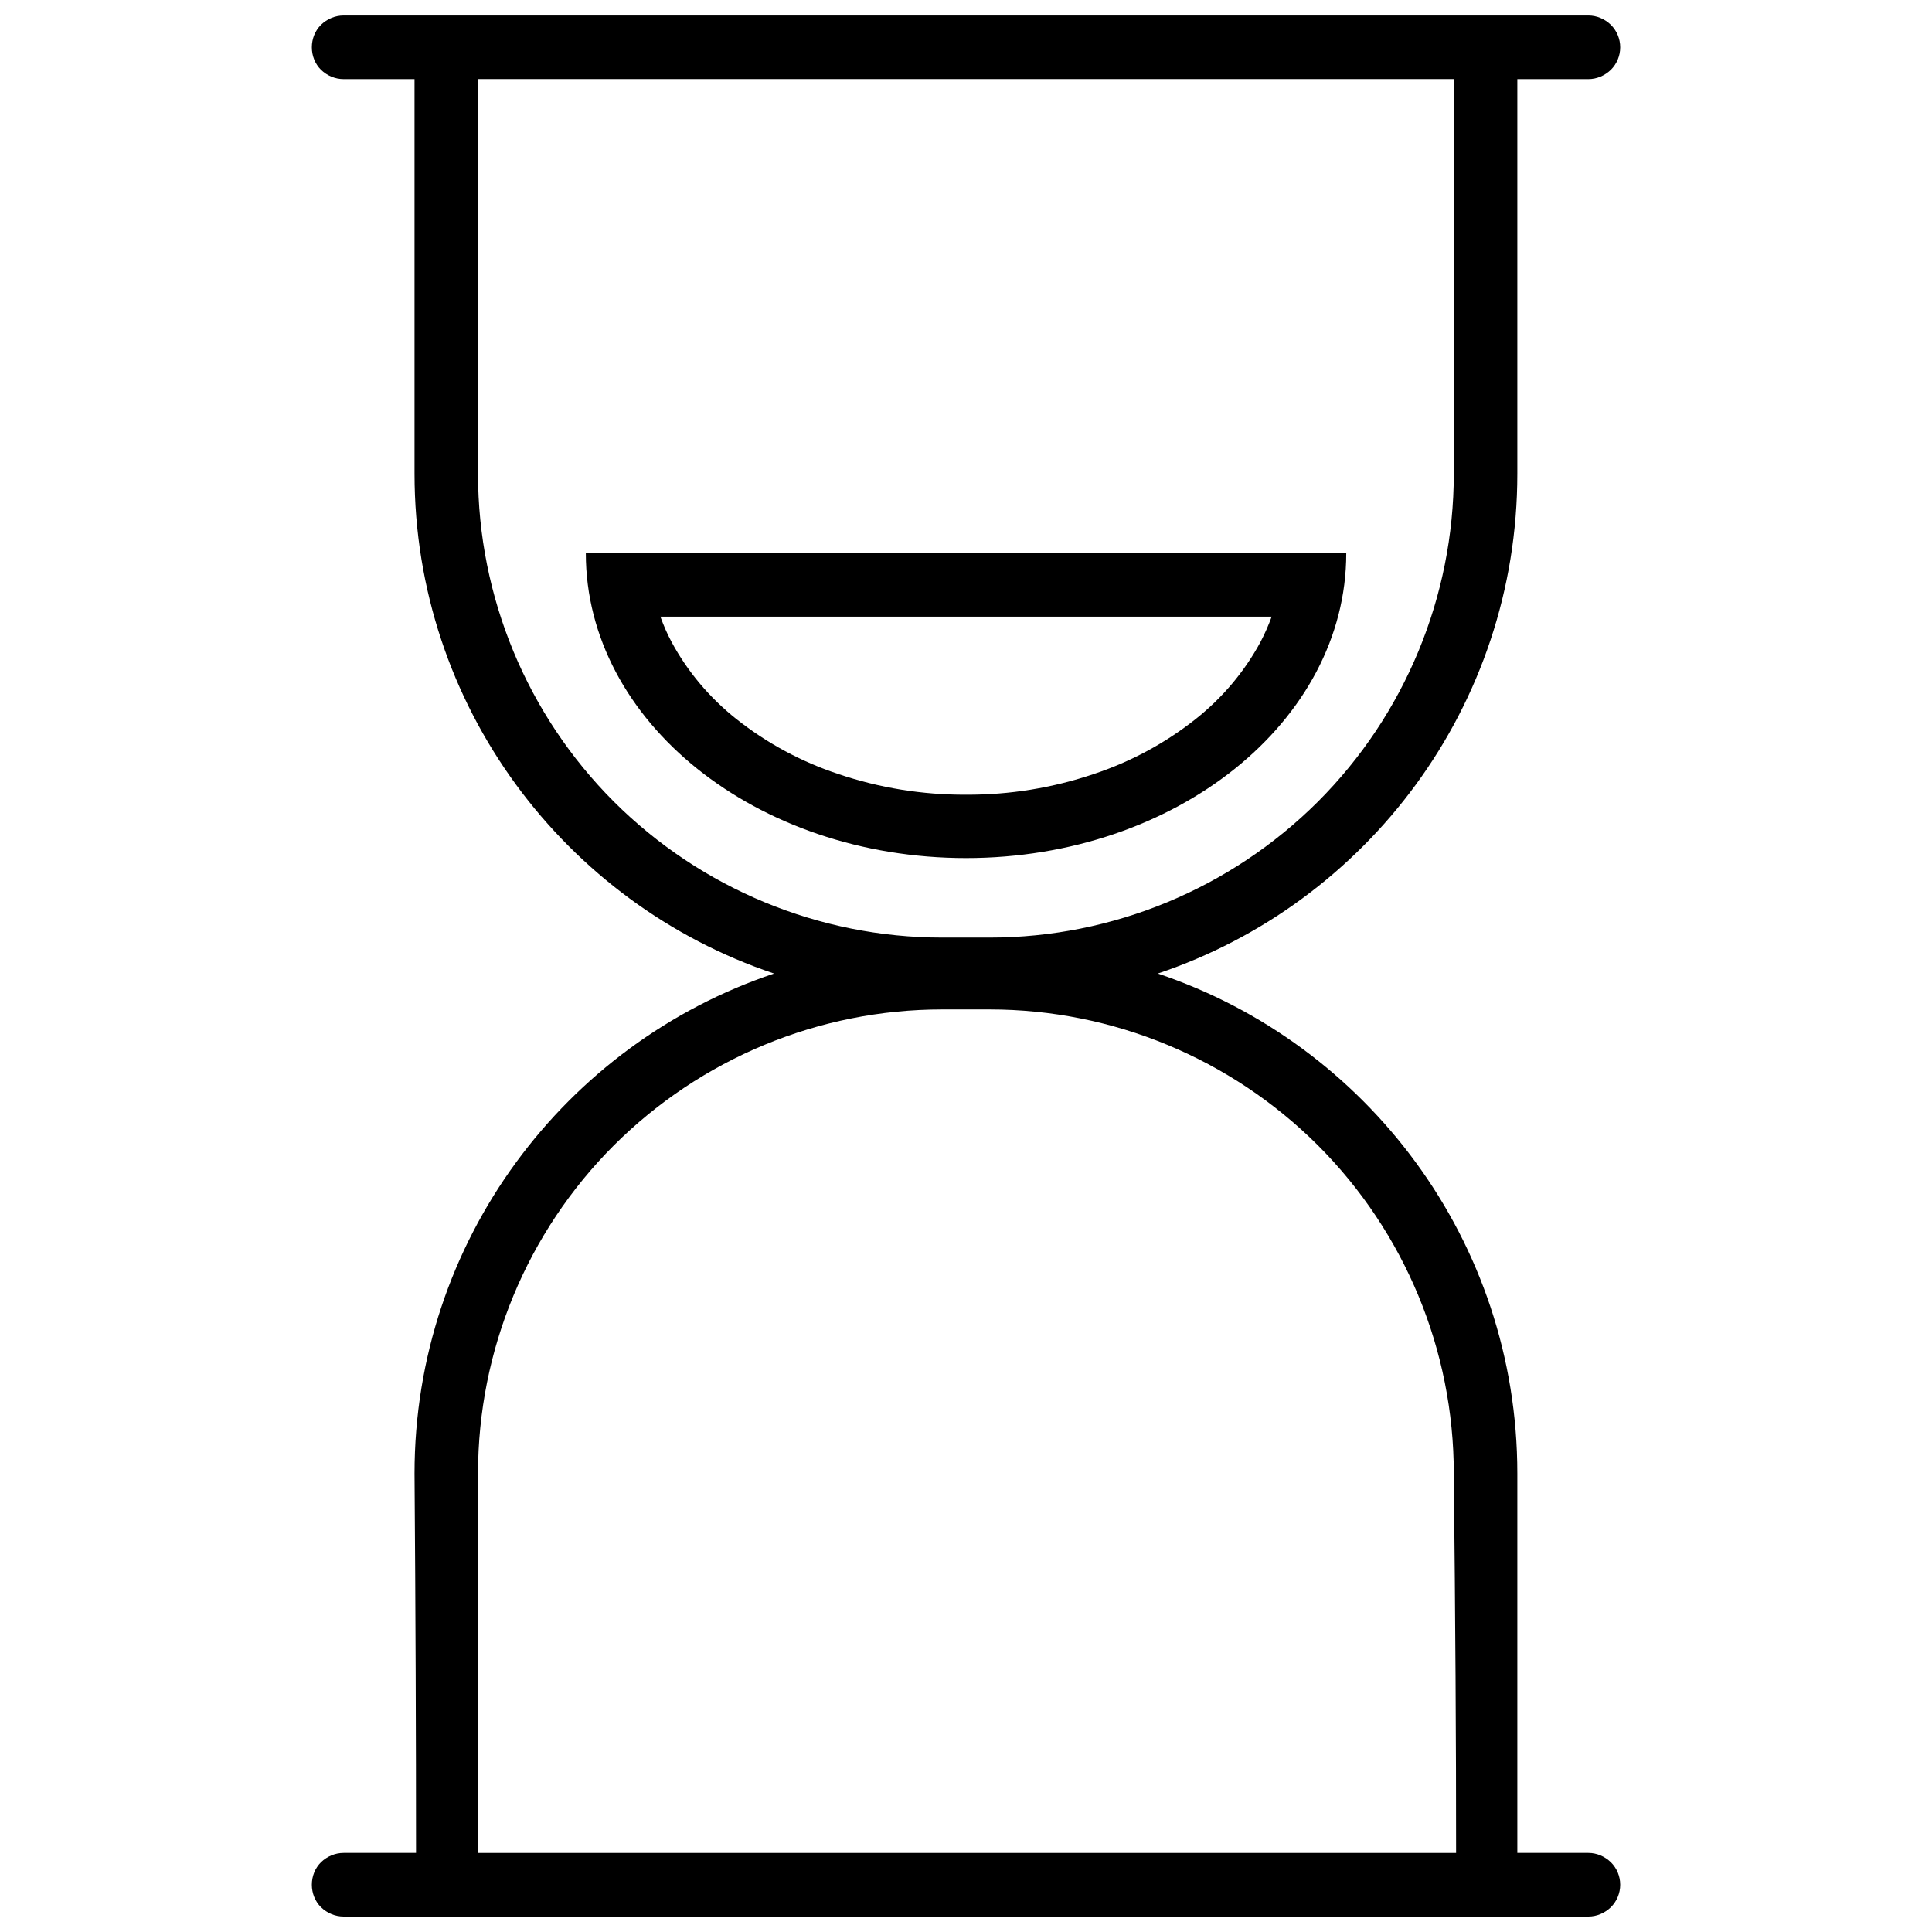 <?xml version="1.0" encoding="UTF-8"?>
<!-- Uploaded to: SVG Repo, www.svgrepo.com, Generator: SVG Repo Mixer Tools -->
<svg width="800px" height="800px" version="1.1" viewBox="144 144 512 512" xmlns="http://www.w3.org/2000/svg">
 <defs>
  <clipPath id="a">
   <path d="m226 148.09h348v503.81h-348z"/>
  </clipPath>
 </defs>
 <g clip-path="url(#a)">
  <path d="m270.68 635.05h259.2c0.016-28.672-0.195-62.203-0.609-100.56 0-32.637-12.977-63.93-36.012-86.965-23.086-23.027-54.379-36.012-86.965-36.012h-12.637c-32.586 0-63.875 12.984-86.965 36.012-23.035 23.035-36.012 54.328-36.012 86.965zm258.59-470.1h-258.59v104.6c0 32.586 12.977 63.879 36.012 86.906 23.09 23.035 54.379 36.012 86.965 36.012h12.637c32.586 0 63.879-12.977 86.965-36.012 23.035-23.027 36.012-54.32 36.012-86.906zm-180.14 237.05c-55.375-18.551-95.277-70.887-95.277-132.47v-104.57h-18.785c-2.246 0-4.379-0.902-6.008-2.473-1.574-1.574-2.418-3.707-2.418-5.957 0-2.246 0.844-4.379 2.418-5.953 1.629-1.57 3.762-2.473 6.008-2.473h329.88c2.188 0 4.324 0.902 5.953 2.473 1.574 1.574 2.469 3.707 2.469 5.953 0 2.25-0.895 4.383-2.469 5.957-1.629 1.57-3.766 2.473-5.953 2.473h-18.84v104.57c0 61.586-39.906 113.92-95.273 132.47 55.367 18.551 95.273 70.887 95.273 132.48v100.57h18.84c2.188 0 4.324 0.902 5.953 2.477 1.574 1.57 2.469 3.703 2.469 5.953 0 2.246-0.895 4.379-2.469 5.953-1.629 1.574-3.766 2.473-5.953 2.473h-329.88c-2.246 0-4.379-0.898-6.008-2.473-1.574-1.574-2.418-3.707-2.418-5.953 0-2.25 0.844-4.383 2.418-5.953 1.629-1.574 3.762-2.477 6.008-2.477h19.184c0.004-30.371-0.125-63.895-0.398-100.57 0-61.59 39.902-113.93 95.277-132.48zm131.88-94.586c-0.84 2.293-1.848 4.59-2.969 6.719-4.254 7.891-10.129 14.832-17.184 20.43-8.062 6.383-17.188 11.309-26.98 14.555-10.918 3.695-22.336 5.543-33.867 5.488-11.531 0.055-22.953-1.793-33.867-5.488-9.797-3.246-18.922-8.172-26.984-14.555-7.051-5.598-12.93-12.539-17.184-20.43-1.176-2.184-2.129-4.426-2.969-6.719zm19.762-16.789c0 44.578-45.148 80.773-100.76 80.773-55.609 0-100.76-36.195-100.76-80.773z" fill-rule="evenodd"/>
 </g>
</svg>